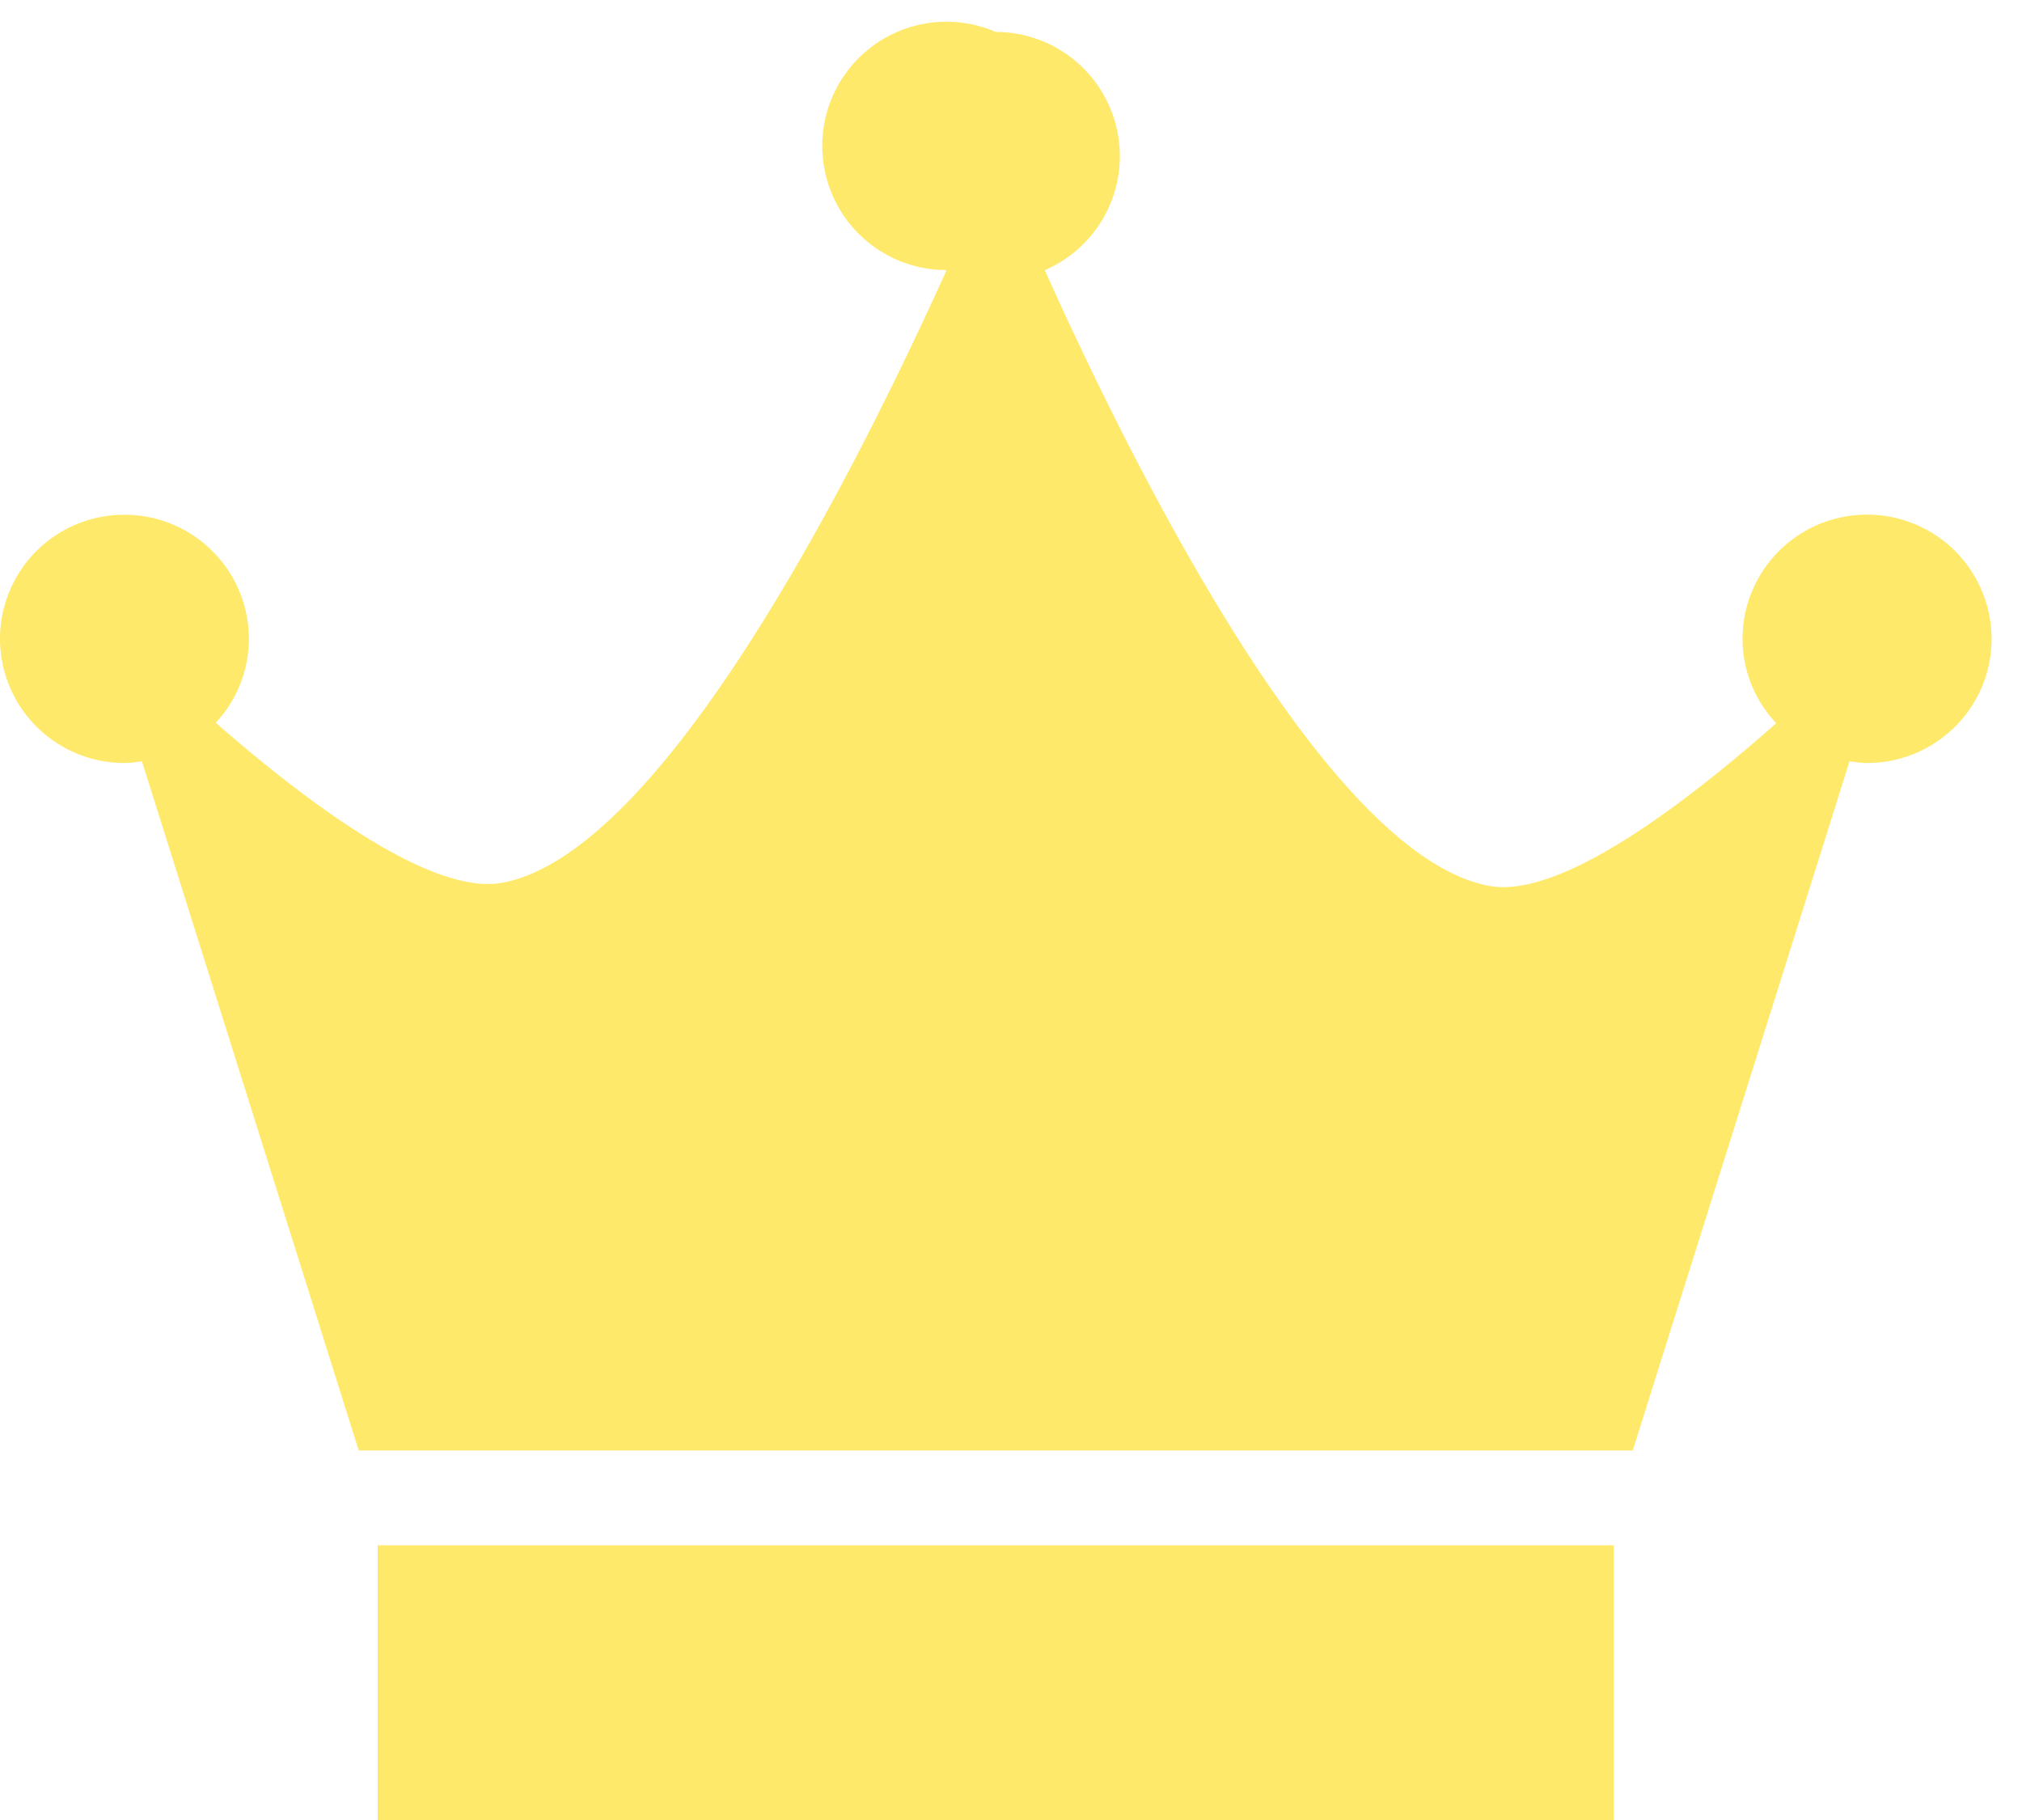 <svg width="20" height="18" viewBox="0 0 20 18" xmlns="http://www.w3.org/2000/svg"><path d="M3.736 15.283h12.226V18H3.736zM18.467 5.09c-.68 0-1.231.55-1.231 1.228 0 .324.128.616.333.835-.92.813-2.141 1.736-2.837 1.609-1.606-.294-3.52-4.134-4.398-6.09A1.228 1.228 0 0 0 9.849.316a1.228 1.228 0 1 0-.486 2.355c-.88 1.948-2.792 5.766-4.397 6.06-.695.127-1.914-.78-2.832-1.583a1.22 1.22 0 0 0 .328-.83 1.23 1.23 0 0 0-1.23-1.227A1.228 1.228 0 0 0 0 6.318a1.23 1.23 0 0 0 1.231 1.228c.06 0 .116-.009.173-.017l2.144 6.816H16.15l2.144-6.816c.057.008.115.017.174.017.68 0 1.231-.55 1.231-1.228a1.23 1.23 0 0 0-1.231-1.228z" fill="#FFE96A"/></svg>